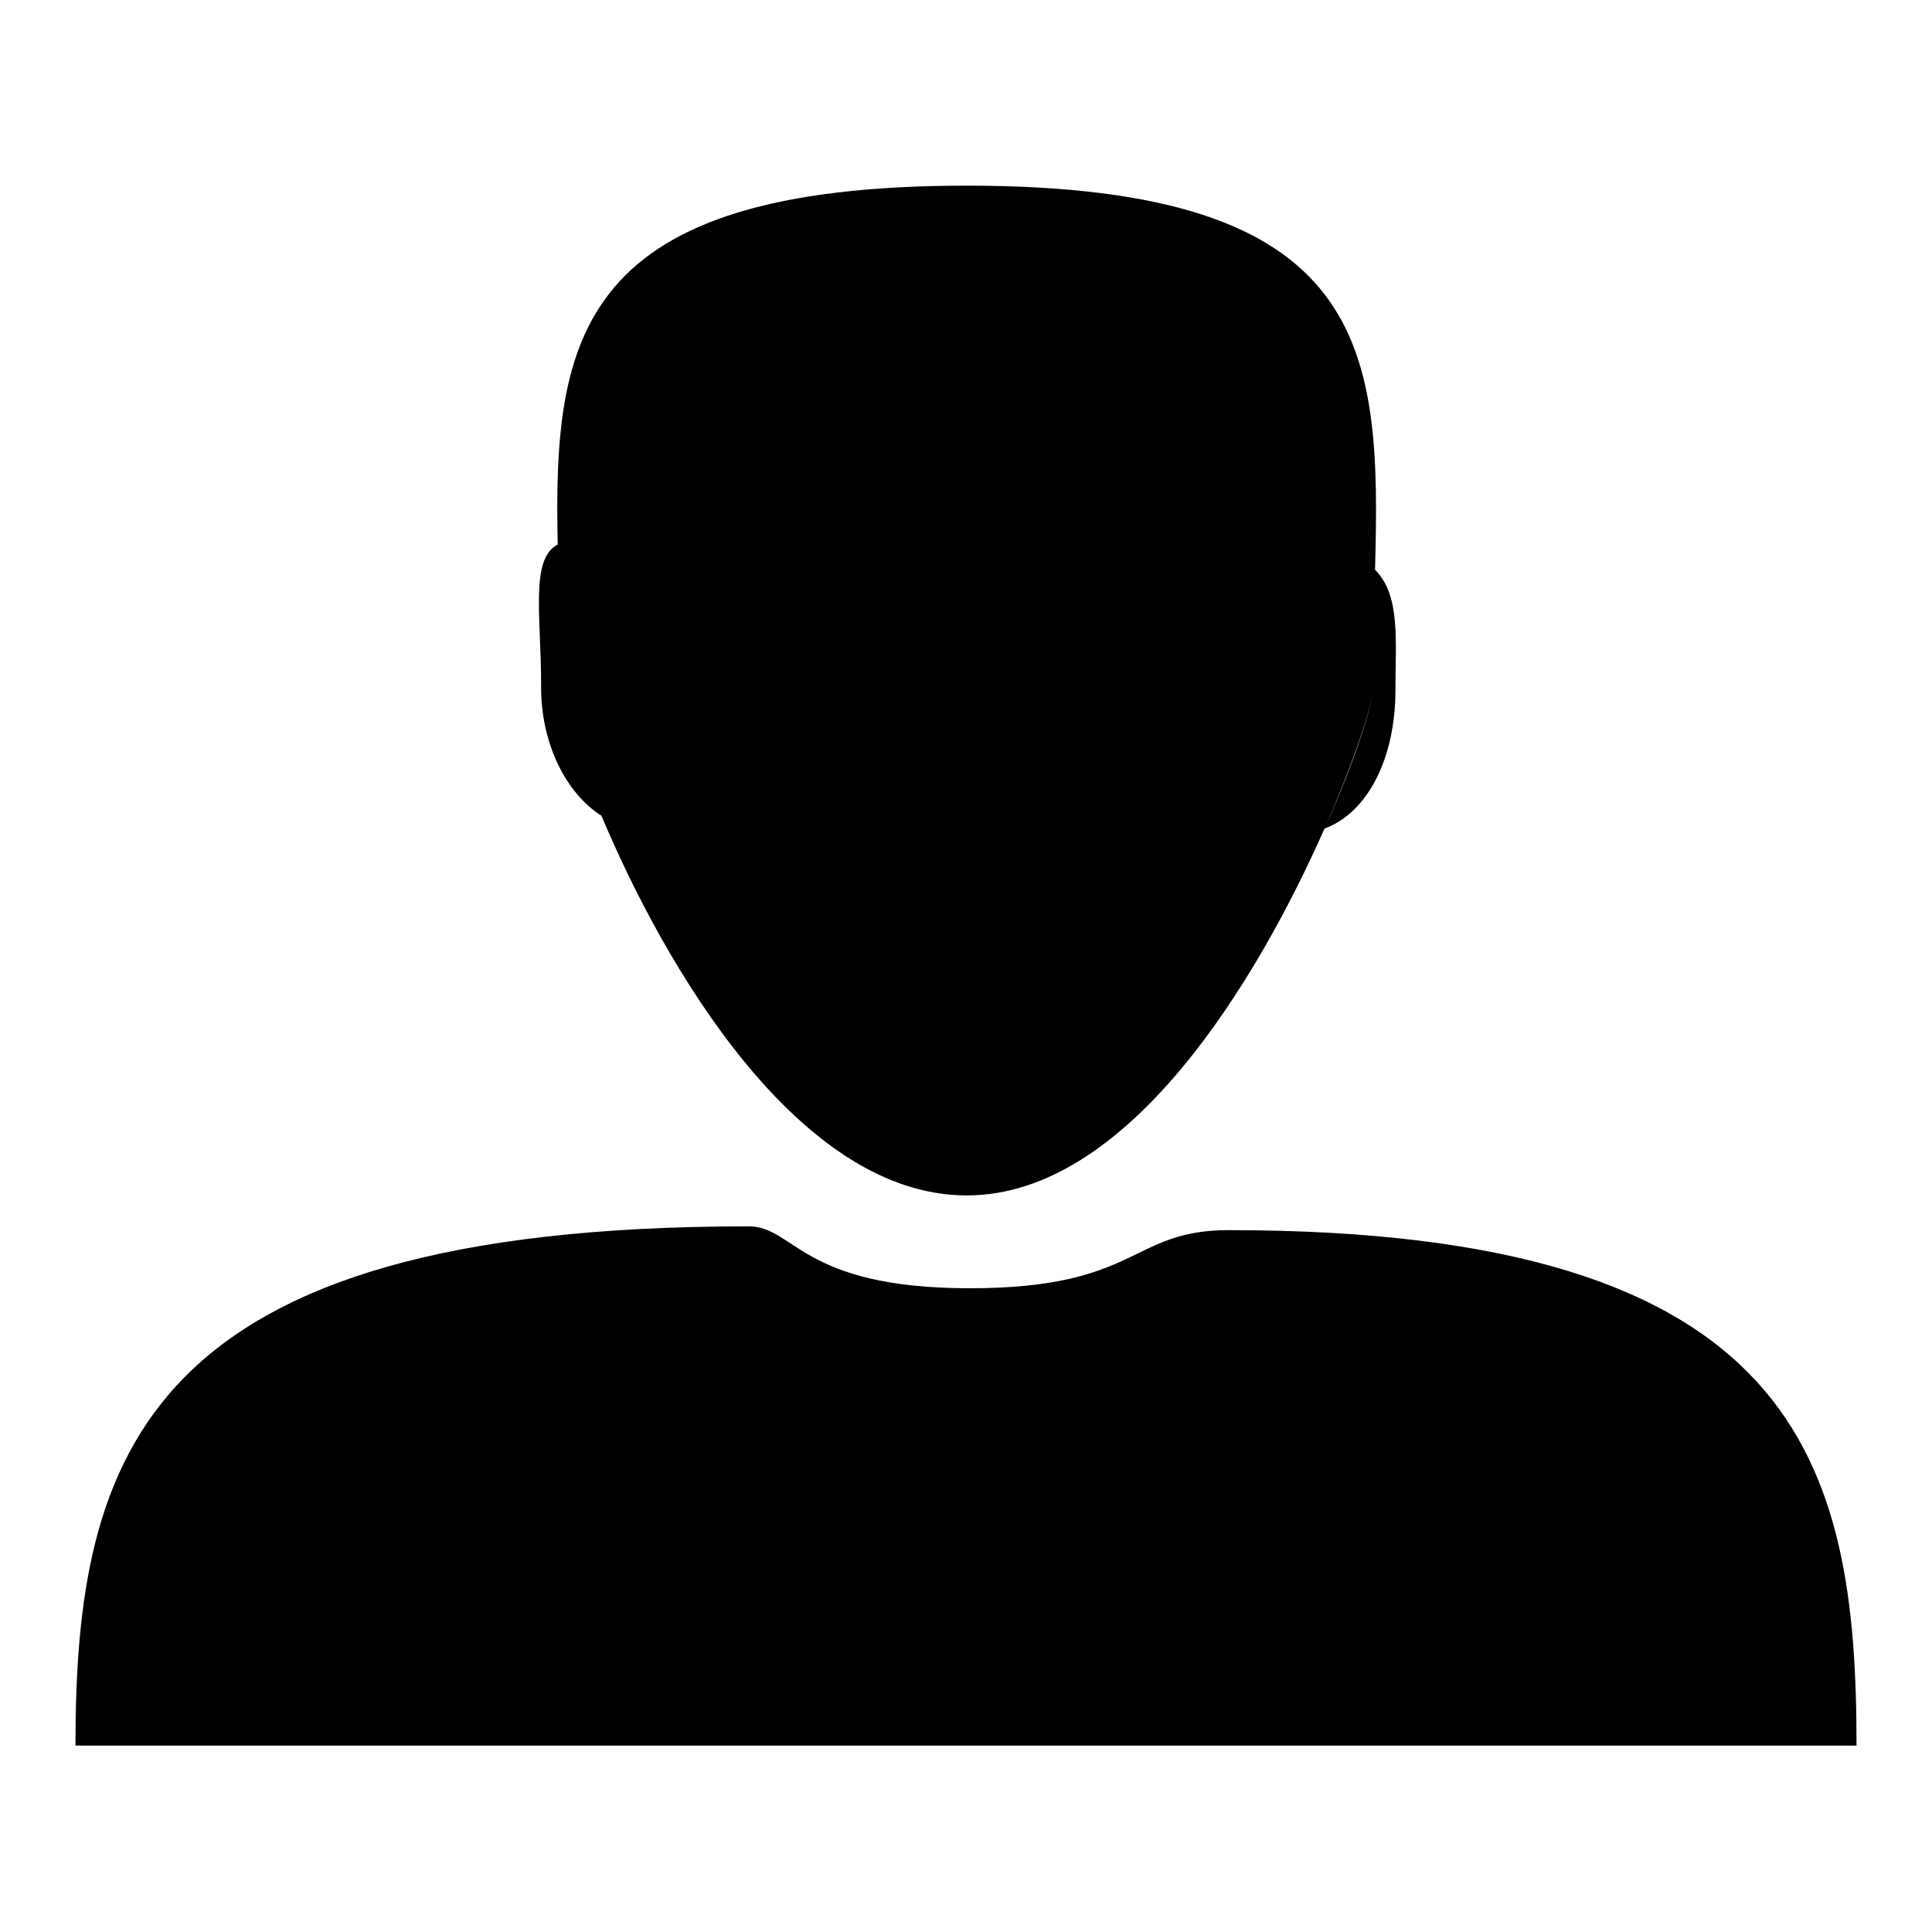 <?xml version="1.0" encoding="utf-8"?>
<!-- Svg Vector Icons : http://www.onlinewebfonts.com/icon -->
<!DOCTYPE svg PUBLIC "-//W3C//DTD SVG 1.1//EN" "http://www.w3.org/Graphics/SVG/1.1/DTD/svg11.dtd">
<svg version="1.1" xmlns="http://www.w3.org/2000/svg" xmlns:xlink="http://www.w3.org/1999/xlink" x="0px" y="0px" viewBox="0 0 256 256" enable-background="new 0 0 256 256" xml:space="preserve">
<g> <path fill="#000000" d="M162.8,163c-13.1,0-11.8,7.7-34.3,7.7s-23.2-8.3-29.4-8.2c-80.1,0-89.1,30.2-89.1,68.8h236 C246,193.8,238.5,163,162.8,163L162.8,163z M79.7,108.1c-3.4-8.2-5.3-14.7-5.3-16.6c0-6.7-0.3-13.3-0.4-19.4 c-3.8,1.8-2.3,9.5-2.3,18.6C71.6,98.5,75,105.1,79.7,108.1L79.7,108.1z M175.5,109.8c5.9-2.2,9.4-9.6,9.4-18.3 c0-6.7,0.7-12.6-2.7-16c-0.2,5.1-0.3,10.5-0.3,16C181.9,93.1,179.7,100.5,175.5,109.8L175.5,109.8z M79.7,108.1 c8.4,20,26.1,50.3,48.4,50.3c21.5,0,38.6-28.7,47.4-48.6c4.1-9.3,6.4-16.7,6.4-18.3c0-5.5,0.2-10.9,0.3-16 c0.8-29.2-0.4-50.9-54.1-50.9c-51.6,0-54.8,20-54.2,47.5c0.1,6.1,0.4,12.6,0.4,19.4C74.4,93.4,76.3,99.9,79.7,108.1L79.7,108.1z"/></g>
</svg>